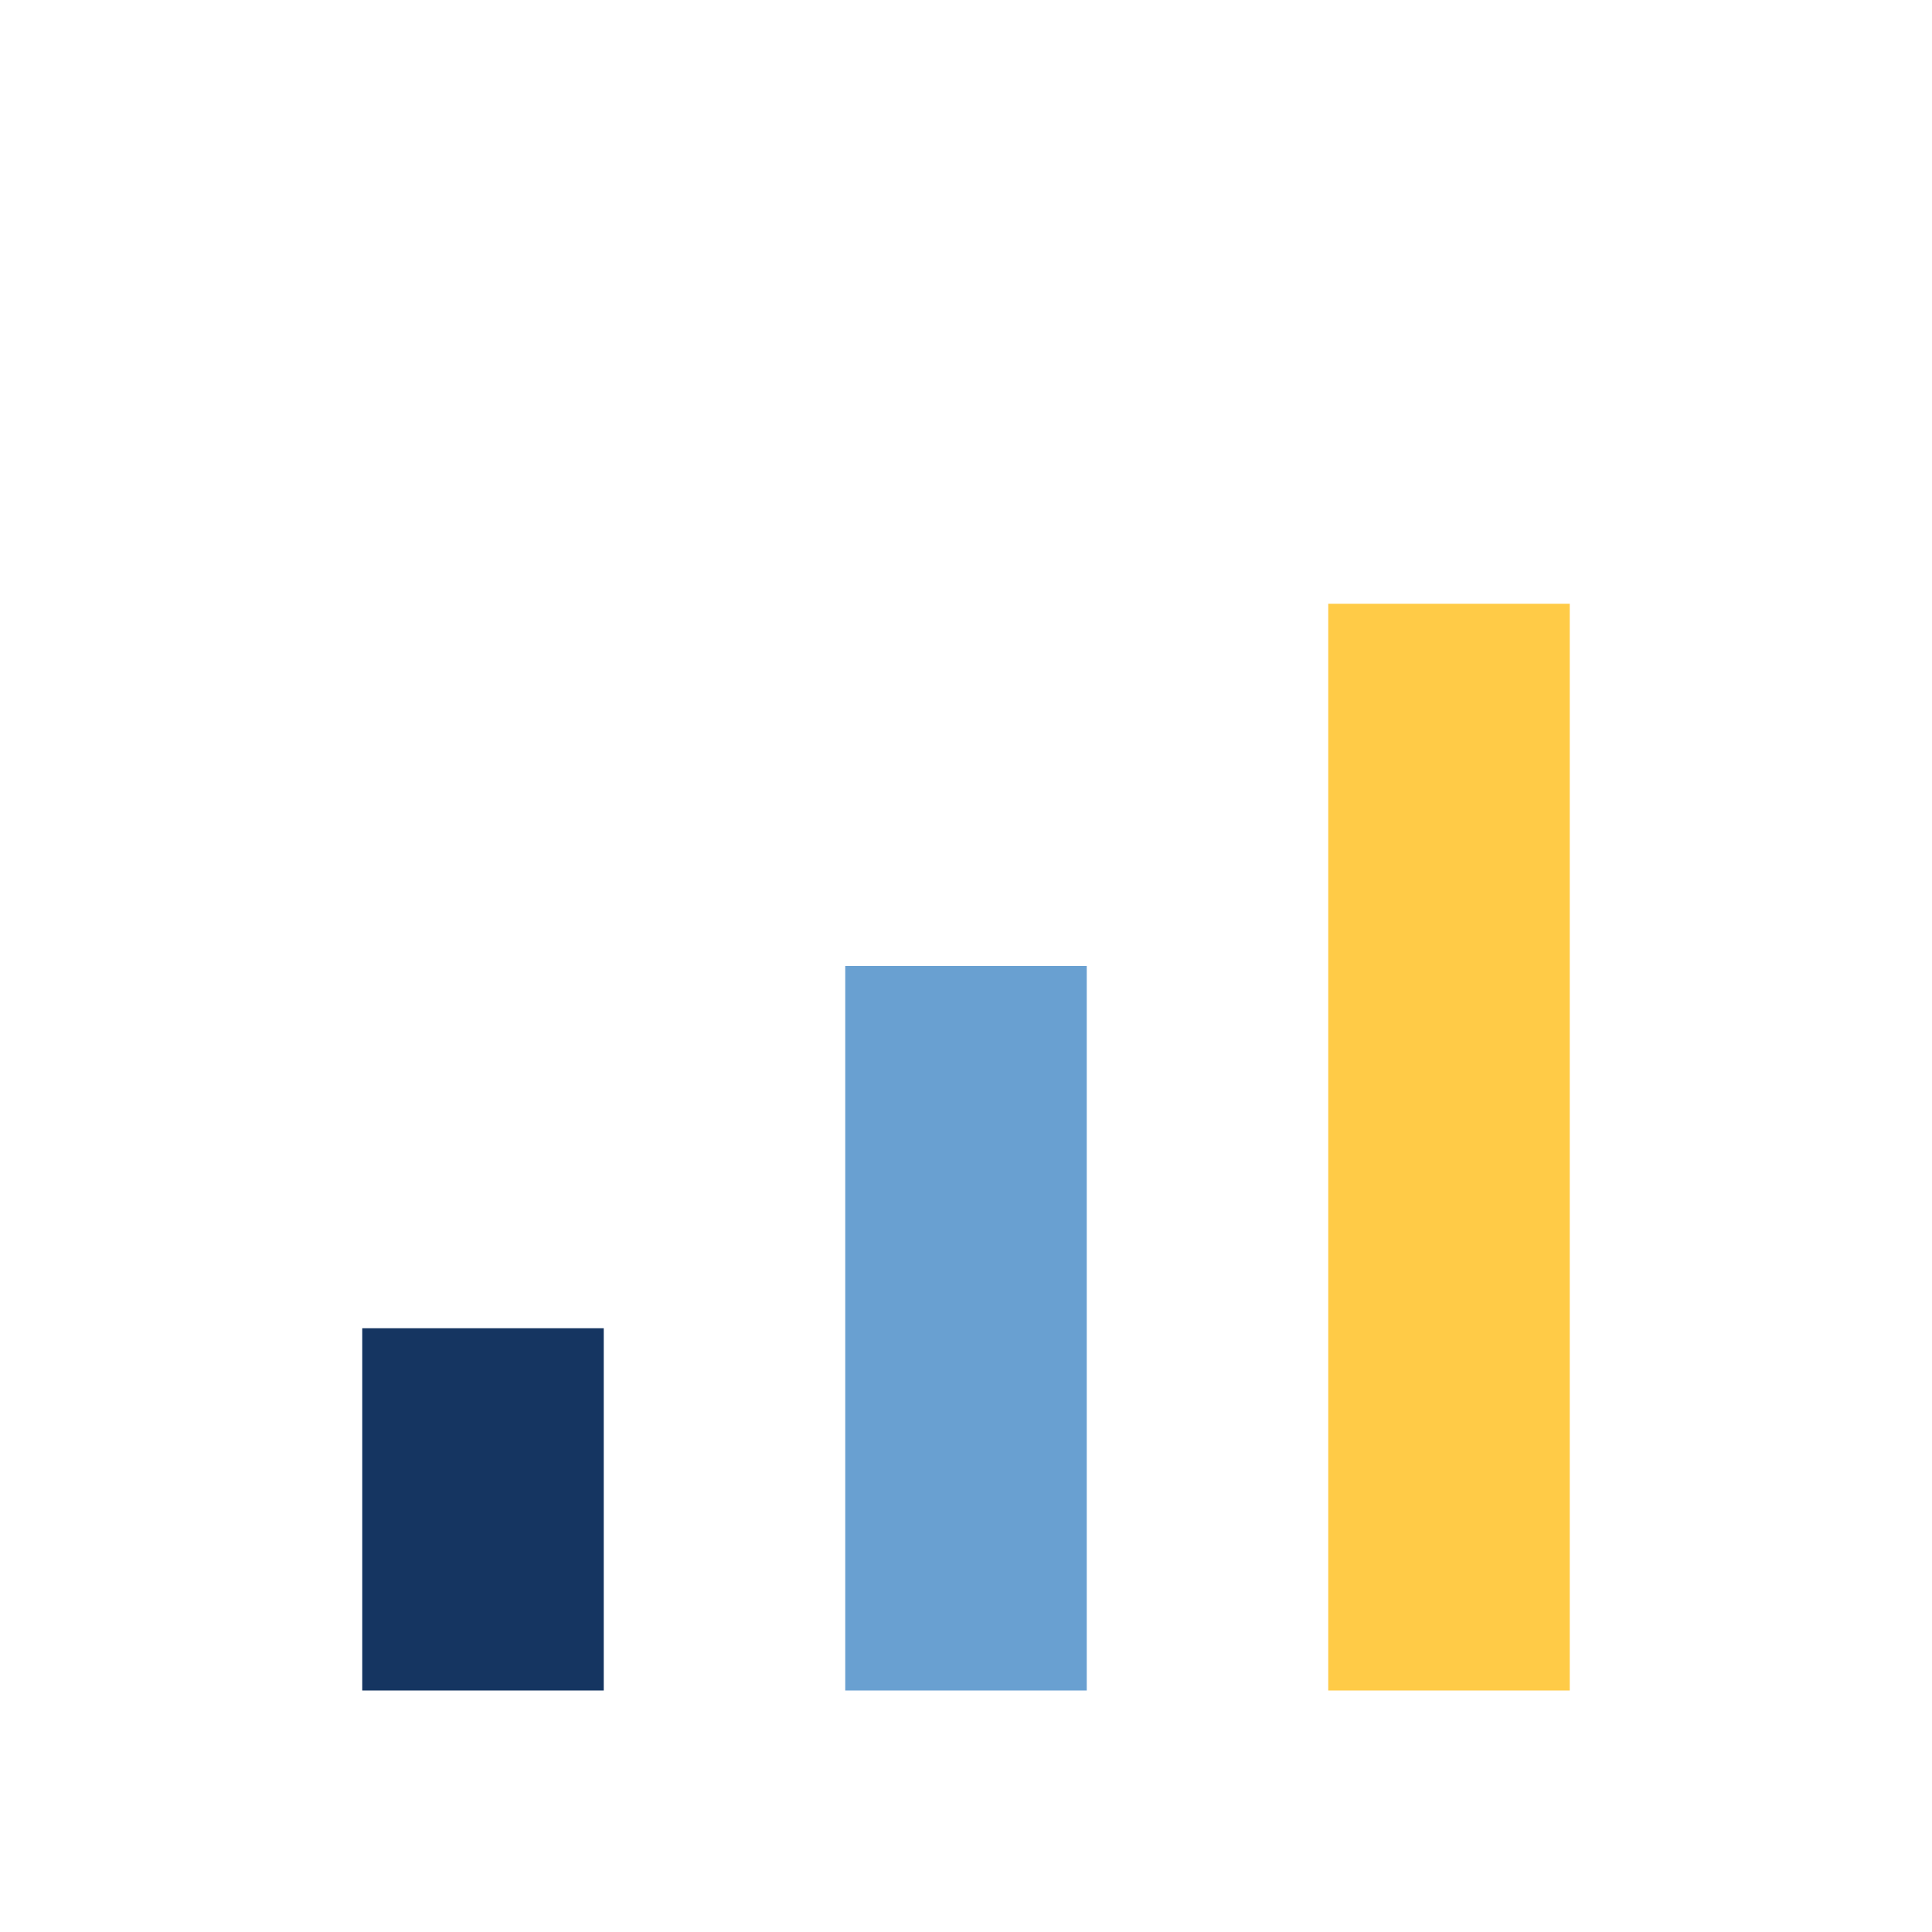 <?xml version="1.0" encoding="UTF-8"?>
<svg xmlns="http://www.w3.org/2000/svg" width="32" height="32" viewBox="0 0 32 32"><rect x="6" y="22" width="4" height="6" fill="#153561"/><rect x="14" y="16" width="4" height="12" fill="#69A0D1"/><rect x="22" y="10" width="4" height="18" fill="#FFCB47"/></svg>